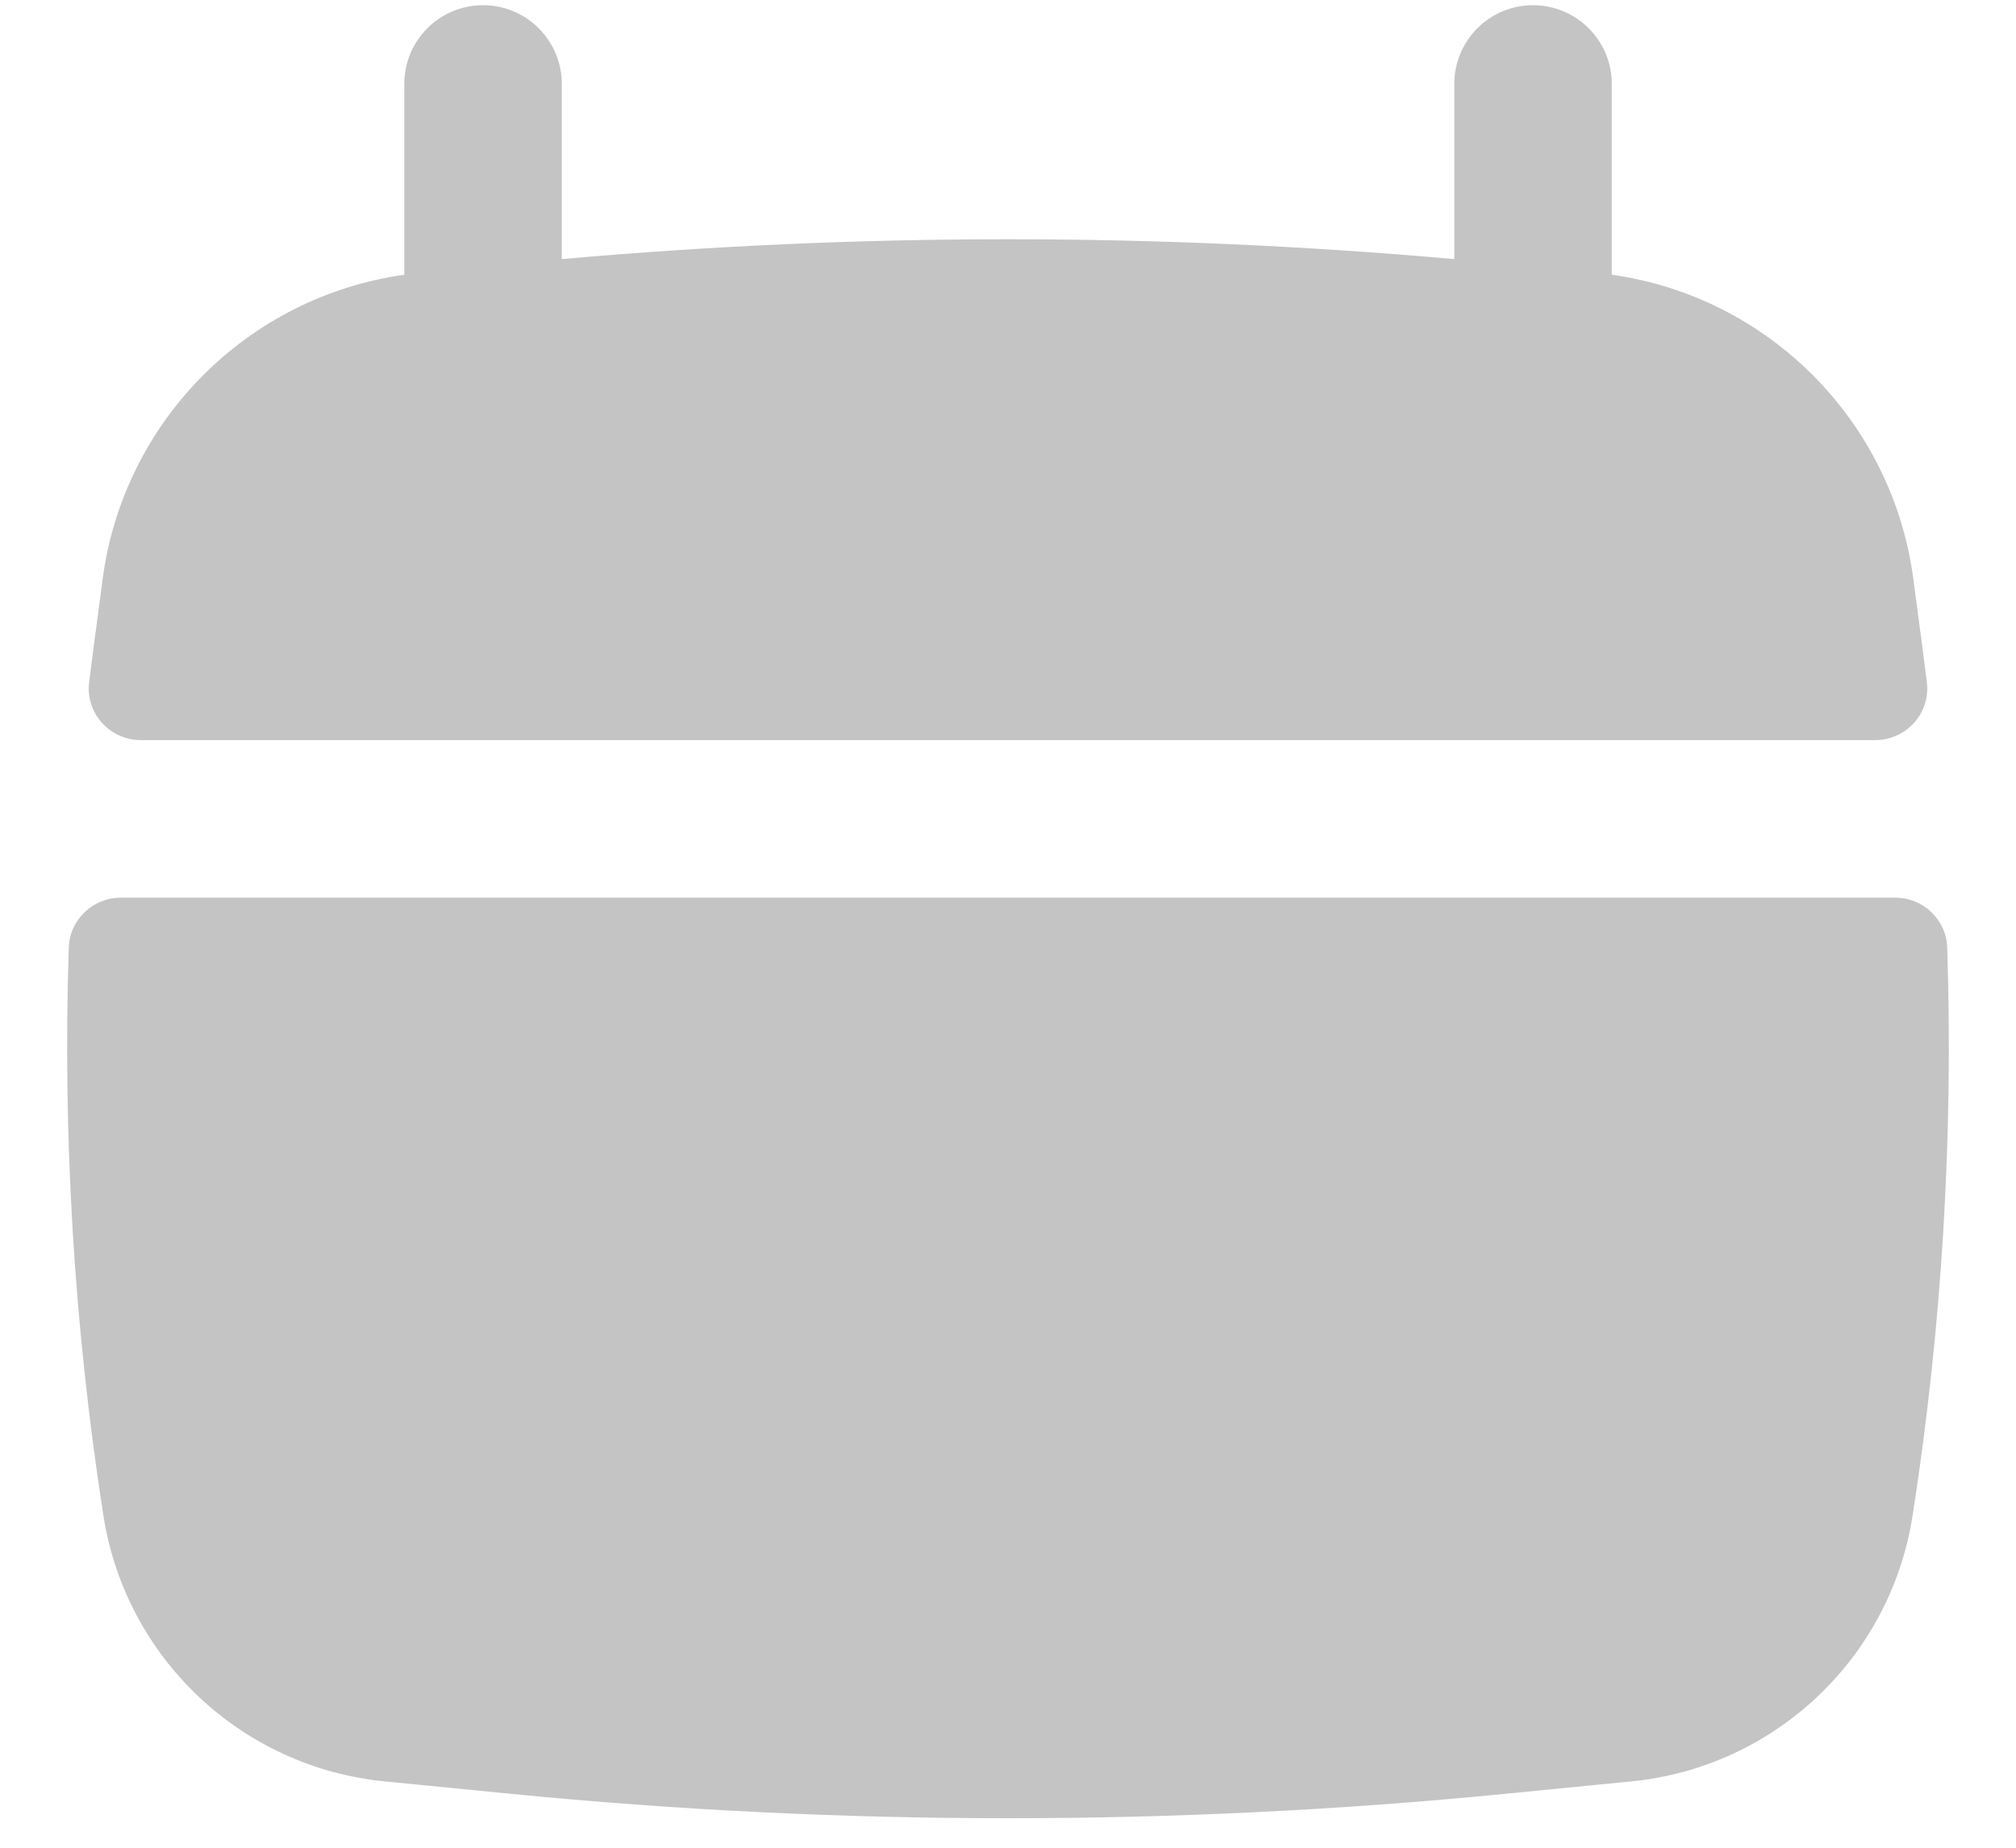 <svg width="24" height="22" viewBox="0 0 24 22" fill="none" xmlns="http://www.w3.org/2000/svg">
<path d="M6.688 1C6.688 0.482 6.268 0.062 5.75 0.062C5.232 0.062 4.813 0.482 4.813 1V3.271C2.946 3.534 1.472 5.011 1.222 6.894L1.114 7.71C1.096 7.848 1.078 7.987 1.061 8.125C1.017 8.493 1.307 8.812 1.677 8.812H22.323C22.694 8.812 22.983 8.493 22.939 8.125C22.922 7.987 22.904 7.848 22.886 7.71L22.778 6.894C22.528 5.011 21.054 3.534 19.188 3.271V1C19.188 0.482 18.768 0.062 18.25 0.062C17.732 0.062 17.313 0.482 17.313 1V3.085C13.778 2.77 10.222 2.77 6.688 3.085V1Z" fill="#C4C4C4"/>
<path d="M23.181 11.282C23.17 10.949 22.895 10.688 22.561 10.688H1.439C1.106 10.688 0.83 10.949 0.819 11.282C0.745 13.541 0.882 15.806 1.231 18.045C1.495 19.74 2.872 21.042 4.579 21.21L6.07 21.357C10.014 21.746 13.986 21.746 17.93 21.357L19.421 21.21C21.129 21.042 22.506 19.74 22.769 18.045C23.118 15.806 23.255 13.541 23.181 11.282Z" fill="#C4C4C4"/>
</svg>
